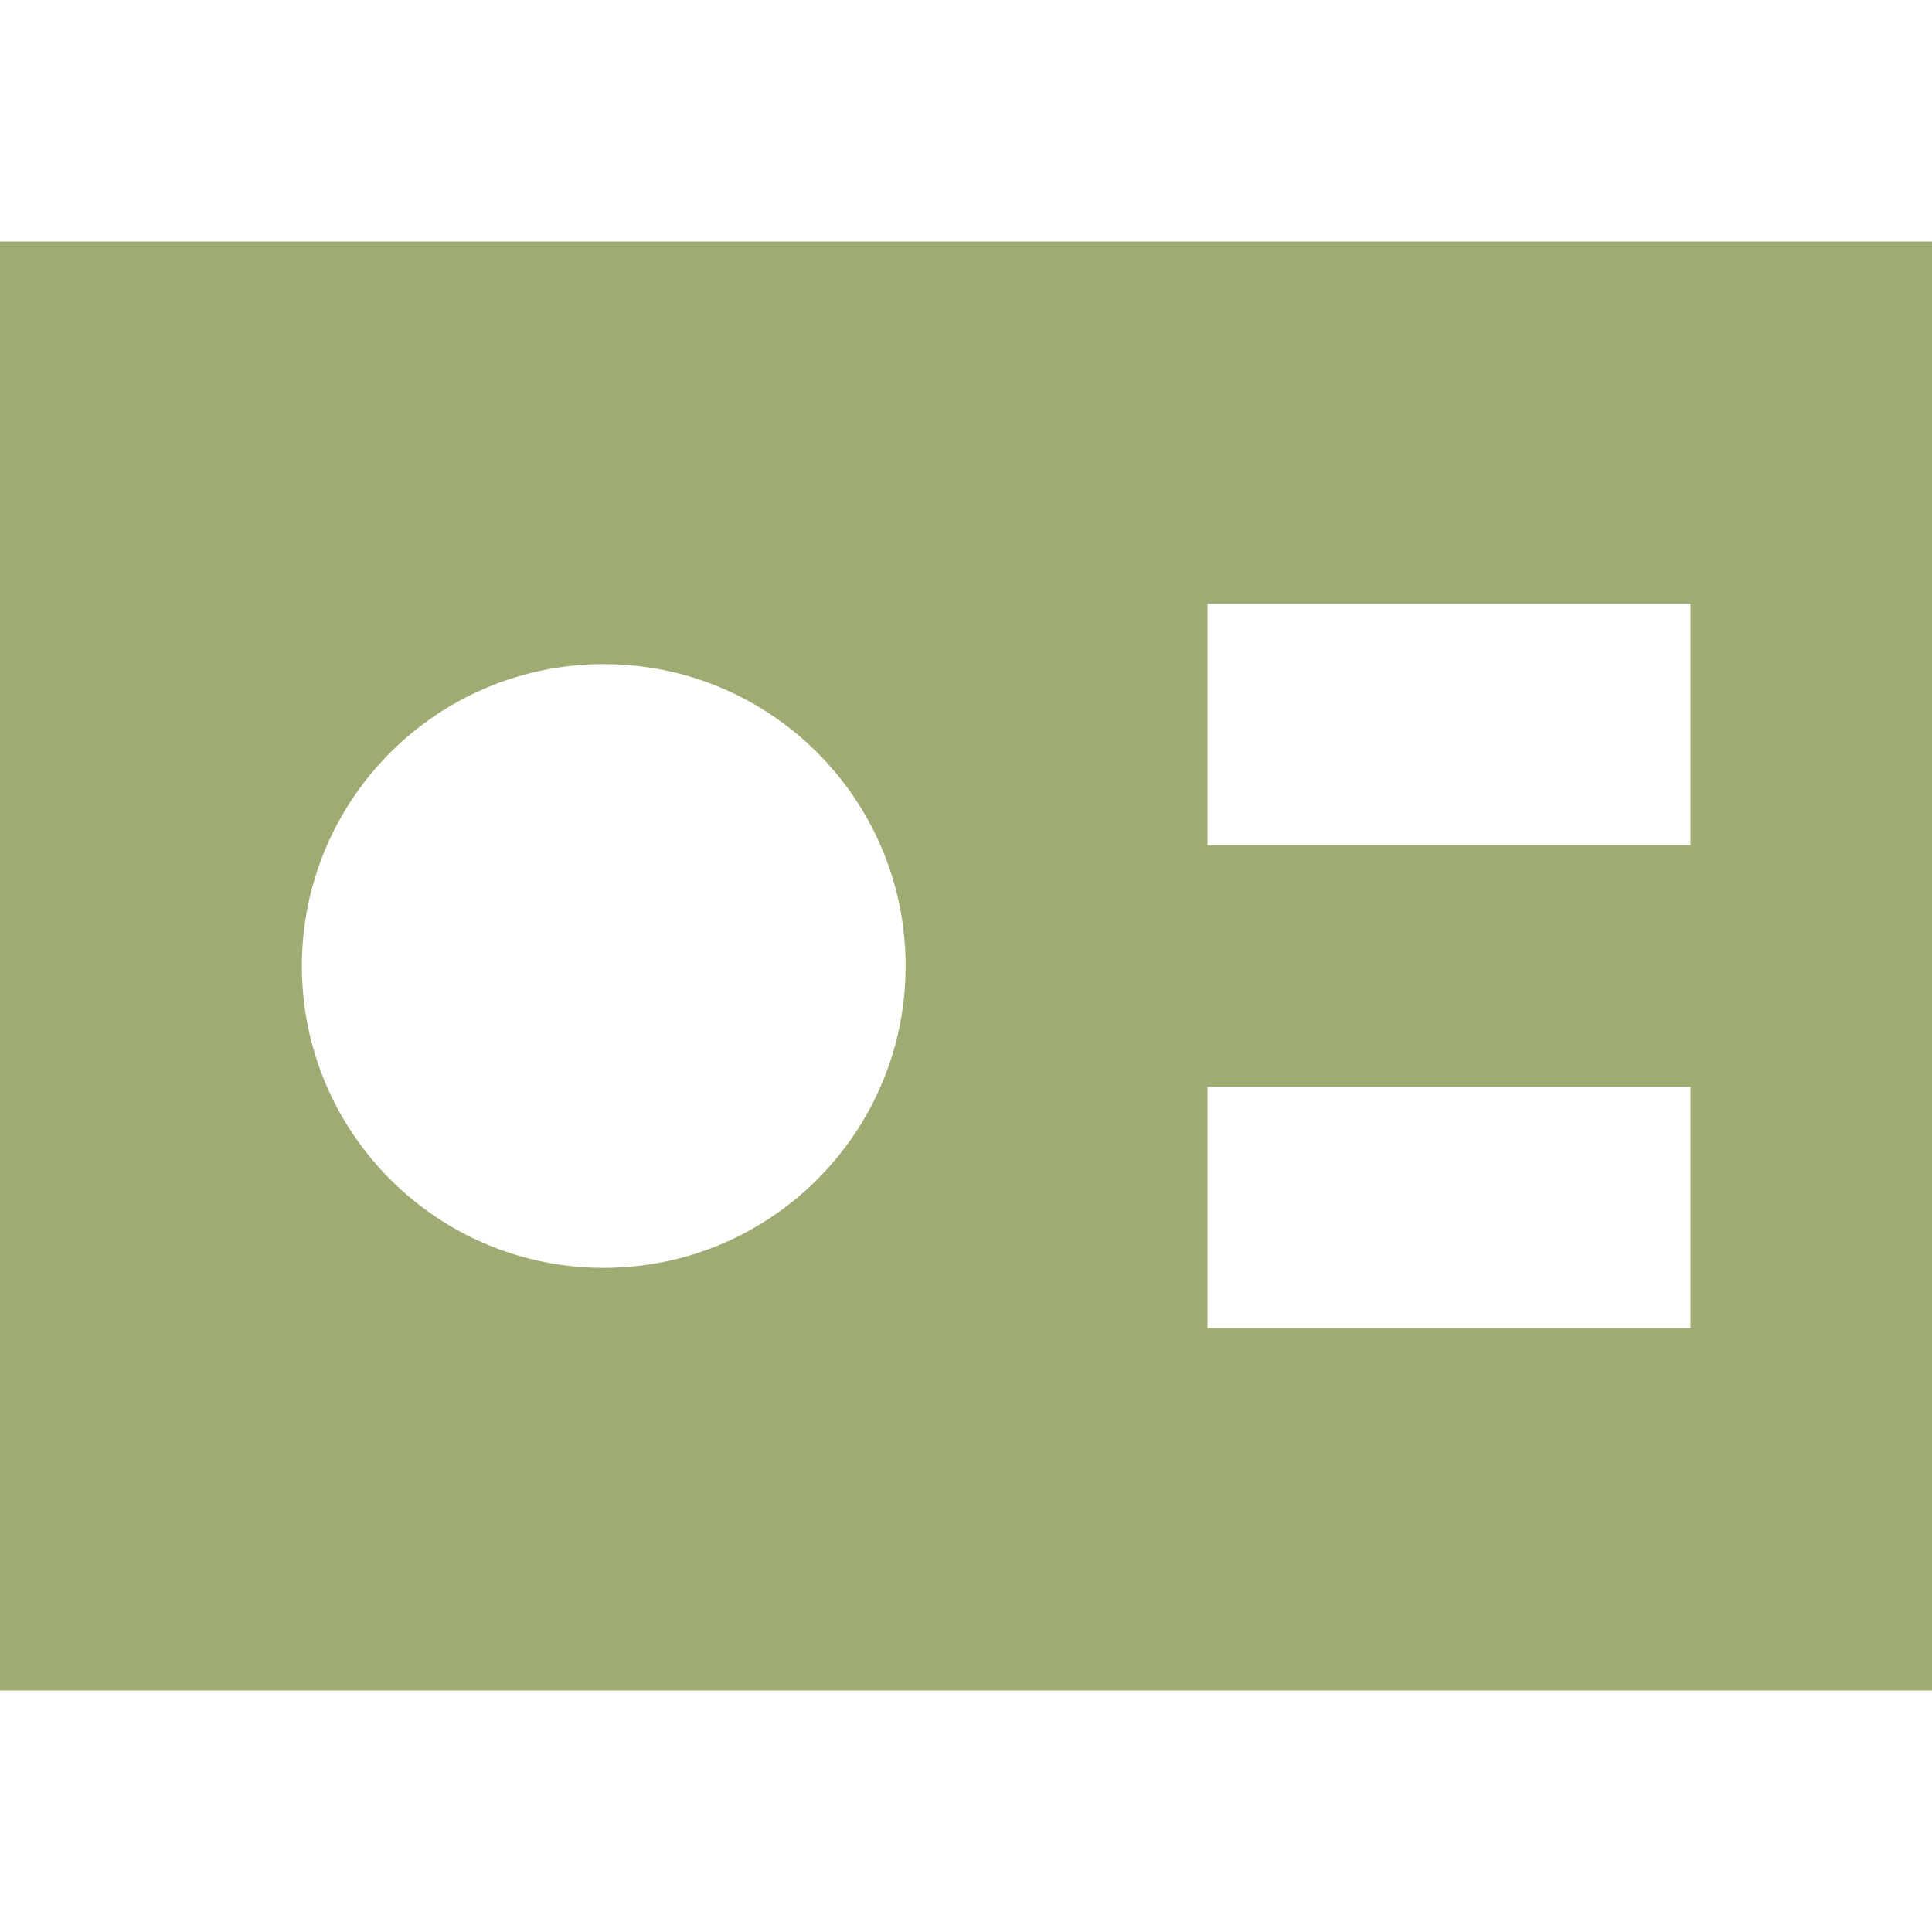 <svg xmlns="http://www.w3.org/2000/svg" width="40" height="40" viewBox="0 0 40 40" fill="none"><path fill-rule="evenodd" clip-rule="evenodd" d="M40 5H0V35H40V5ZM12.5 26.25C15.952 26.25 18.75 23.452 18.75 20C18.75 16.548 15.952 13.75 12.5 13.75C9.048 13.75 6.25 16.548 6.25 20C6.25 23.452 9.048 26.25 12.5 26.25ZM25 12.5H35V17.5H25V12.5ZM35 22.5H25V27.5H35V22.5Z" fill="#9EAC73"></path></svg>